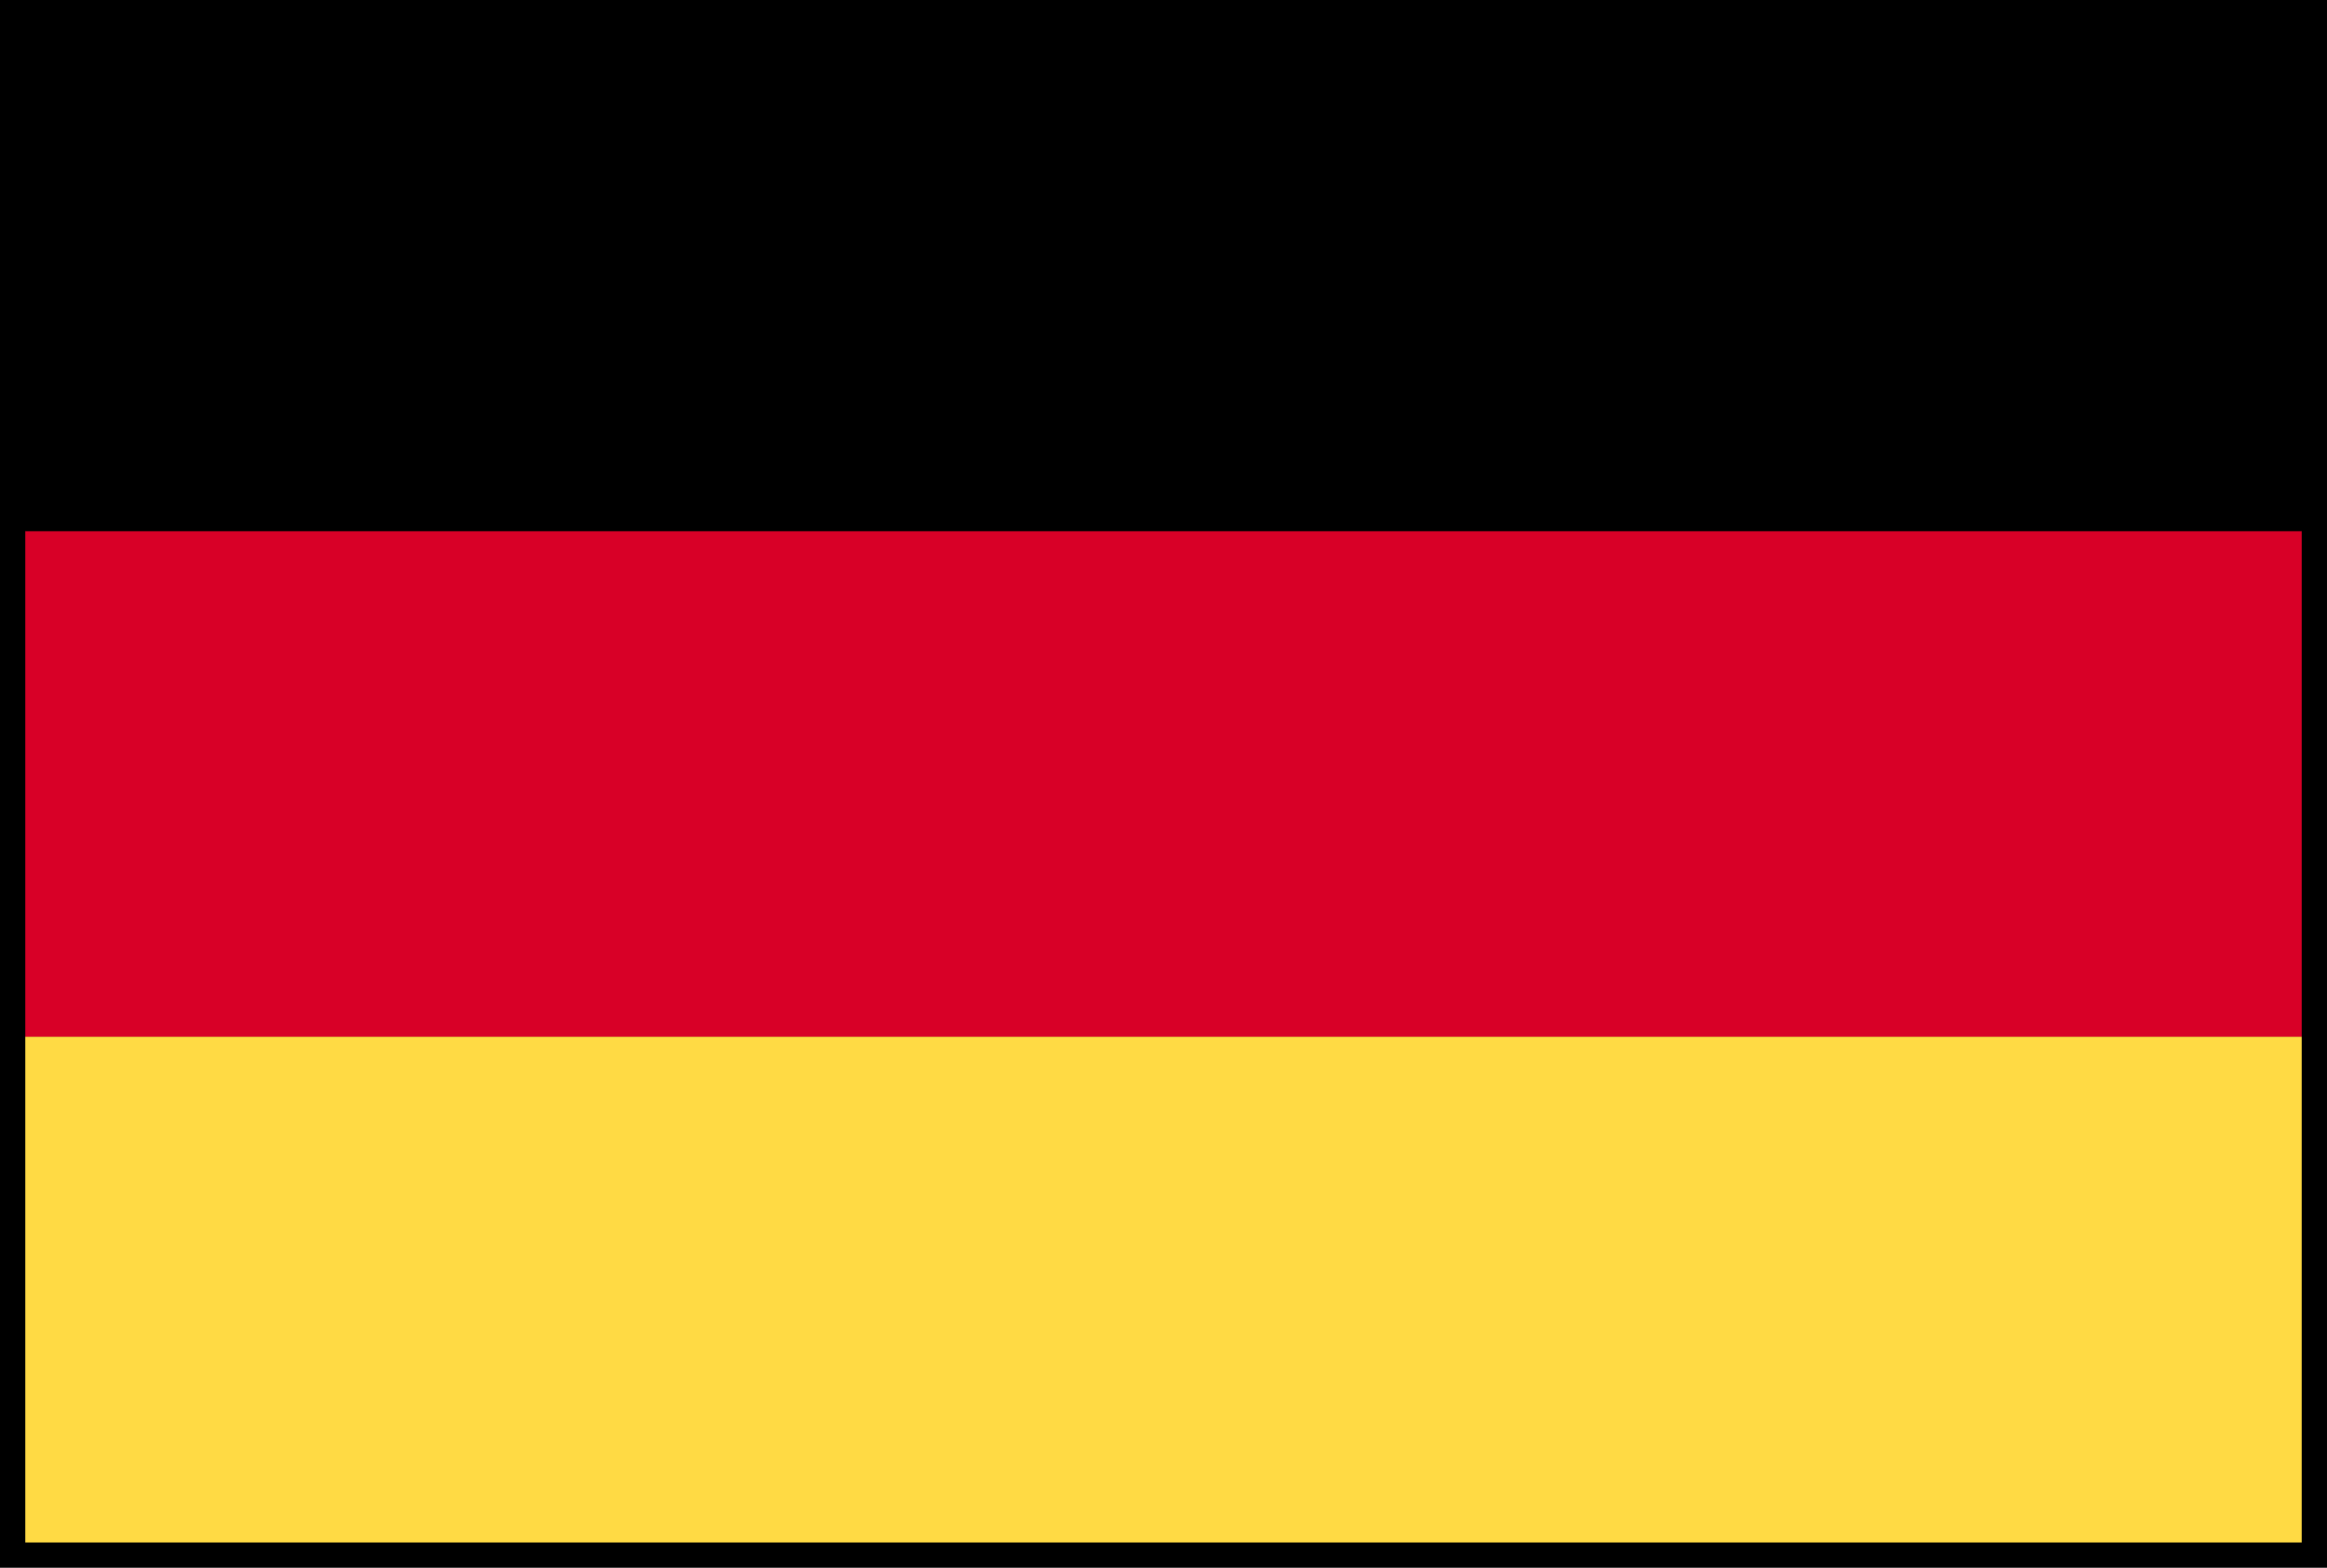 <svg xmlns="http://www.w3.org/2000/svg" width="46.001" height="31" viewBox="0 0 46.001 31">
  <g id="deutschland" transform="translate(0.5 -84.831)">
    <rect id="Rectangle_2957" data-name="Rectangle 2957" width="45.001" height="30" transform="translate(0 85.331)" stroke="#000" stroke-width="1"/>
    <rect id="Rectangle_2954" data-name="Rectangle 2954" width="45.001" height="9.999" transform="translate(0 95.331)" fill="#d80027"/>
    <rect id="Rectangle_2955" data-name="Rectangle 2955" width="45.001" height="10" transform="translate(0 85.331)"/>
    <rect id="Rectangle_2956" data-name="Rectangle 2956" width="45.001" height="10" transform="translate(0 105.331)" fill="#ffda44"/>
  </g>
</svg>
